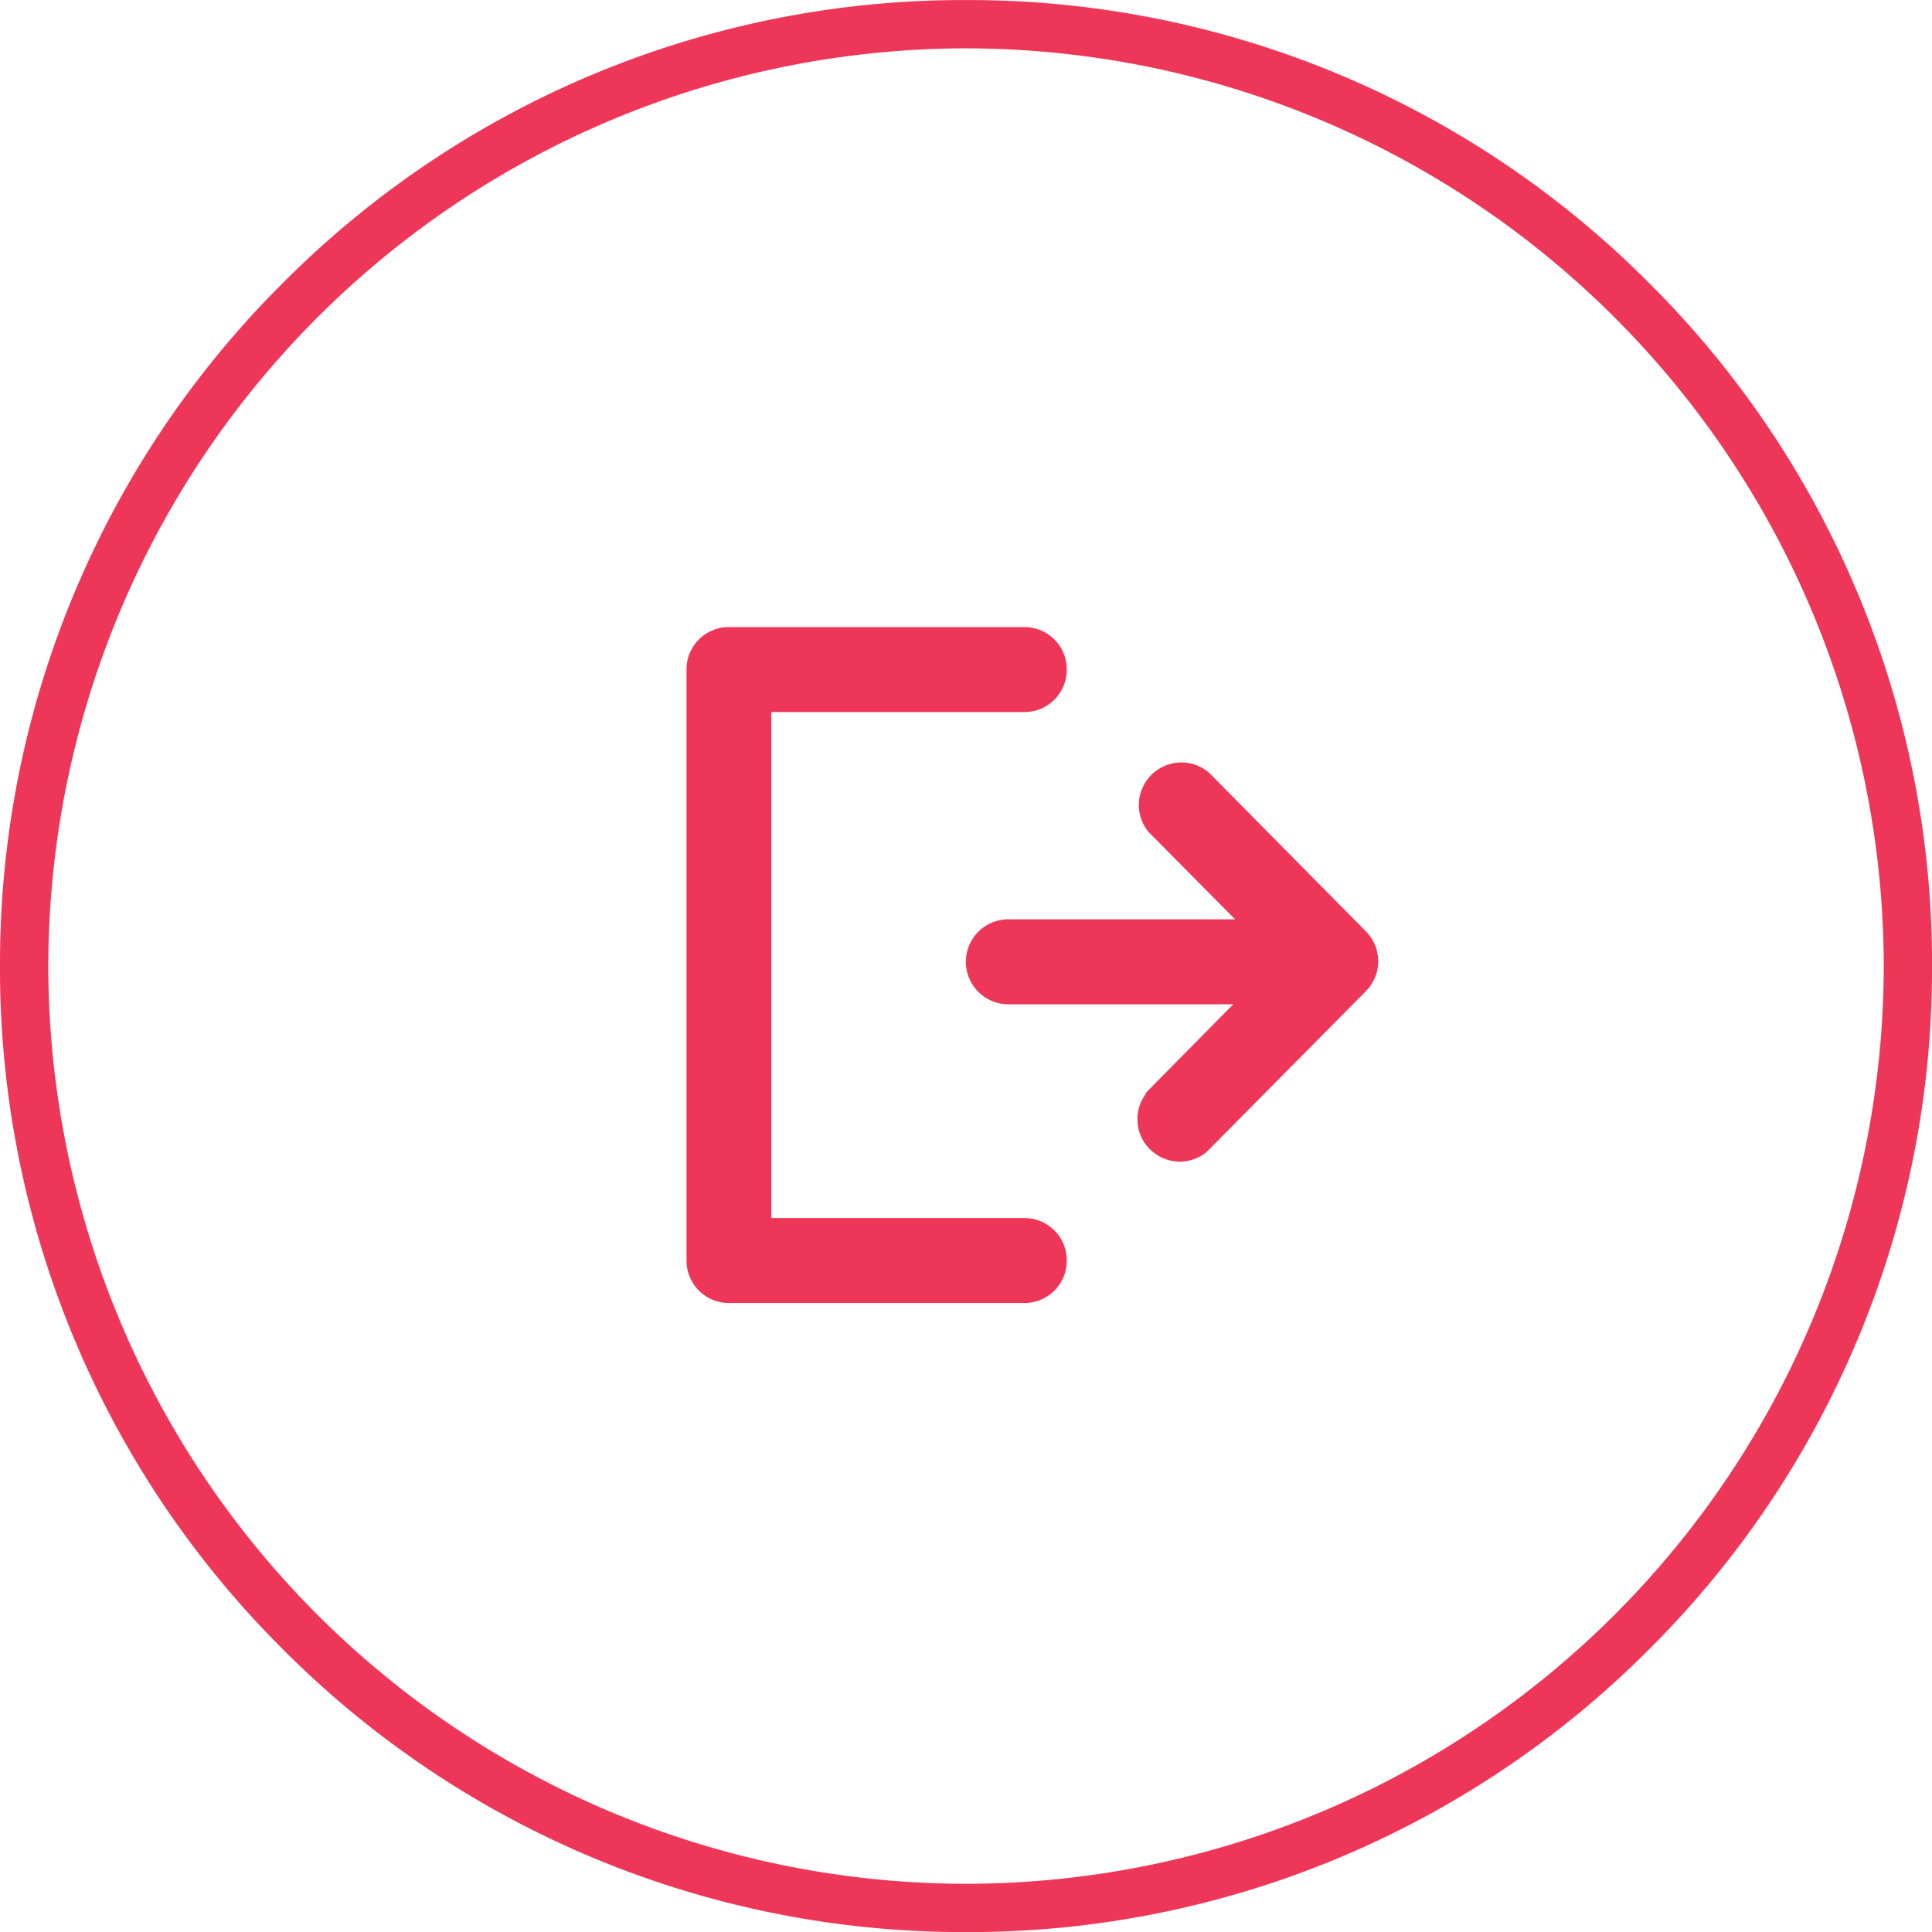 <svg xmlns="http://www.w3.org/2000/svg" width="39.999" height="40.002" viewBox="0 0 39.999 40.002">
  <path id="Union_5" data-name="Union 5" d="M-10167.144-4149.856A19.876,19.876,0,0,1-10173-4164a19.867,19.867,0,0,1,5.856-14.142A19.871,19.871,0,0,1-10153-4184a19.868,19.868,0,0,1,14.142,5.859A19.873,19.873,0,0,1-10133-4164a19.876,19.876,0,0,1-5.857,14.144A19.874,19.874,0,0,1-10153-4144,19.88,19.88,0,0,1-10167.144-4149.856ZM-10172-4164a19.02,19.02,0,0,0,19,19,19.021,19.021,0,0,0,19-19,19.023,19.023,0,0,0-19-19A19.022,19.022,0,0,0-10172-4164Zm20.2,6.975h-6.147a.877.877,0,0,1-.84-.873v-12.234a.877.877,0,0,1,.832-.886h6.171a.876.876,0,0,1,.87.888.876.876,0,0,1-.886.871h-5.231v10.476h5.247a.875.875,0,0,1,.87.886.876.876,0,0,1-.876.873Zm2.617-3.173a.878.878,0,0,1-.092-1.159v-.021l1.808-1.831h-4.645a.88.88,0,0,1-.891-.871.88.88,0,0,1,.873-.888l4.7,0-1.795-1.813a.878.878,0,0,1,.068-1.182.879.879,0,0,1,1.188-.041l3.25,3.288a.879.879,0,0,1,0,1.233l-3.3,3.332a.875.875,0,0,1-.552.2A.874.874,0,0,1-10149.183-4160.2Z" transform="translate(10173 4184.001)" fill="#ee3658"/>
</svg>

